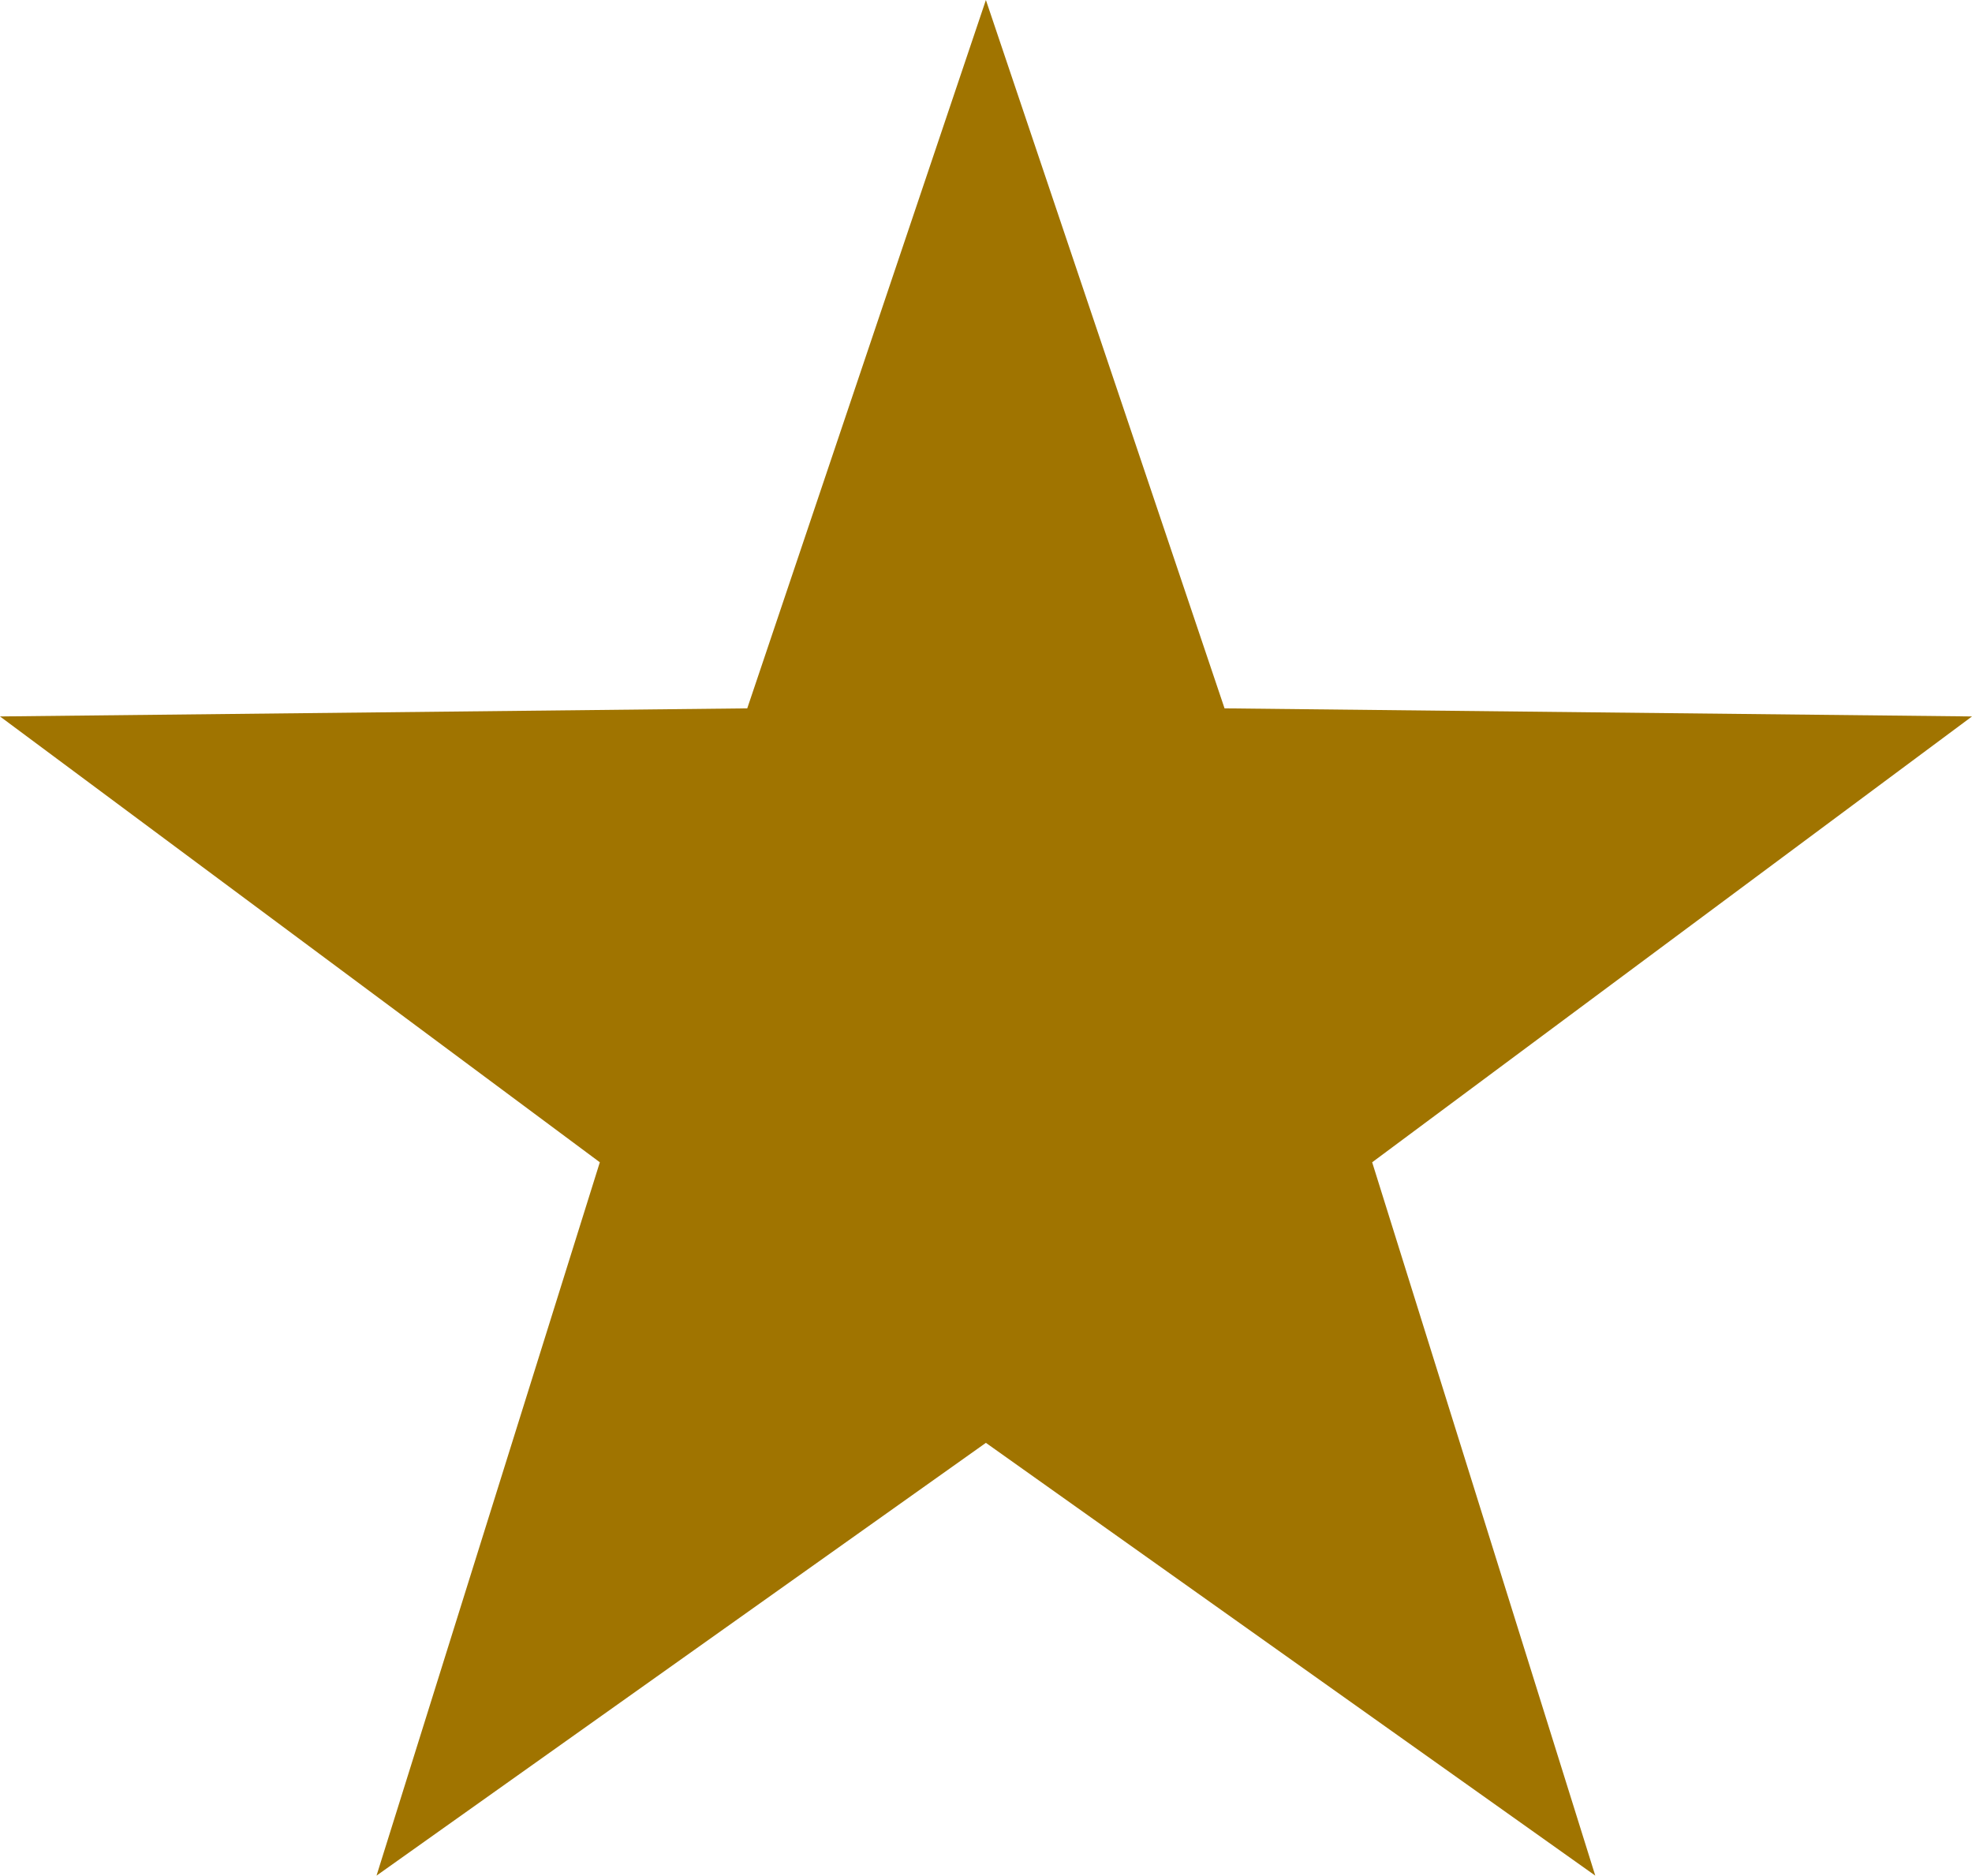 <?xml version="1.0" encoding="UTF-8"?>
<svg id="Layer_2" data-name="Layer 2" xmlns="http://www.w3.org/2000/svg" viewBox="0 0 95.11 90.45">
  <defs>
    <style>
      .cls-1 {
        fill: #a07400;
        stroke-width: 0px;
      }
    </style>
  </defs>
  <g id="Layer_1-2" data-name="Layer 1">
    <polygon class="cls-1" points="47.55 69.58 18.16 90.45 28.93 56.05 0 34.55 36.04 34.16 47.55 0 59.06 34.16 95.11 34.55 66.18 56.05 76.94 90.45 47.55 69.58"/>
  </g>
</svg>